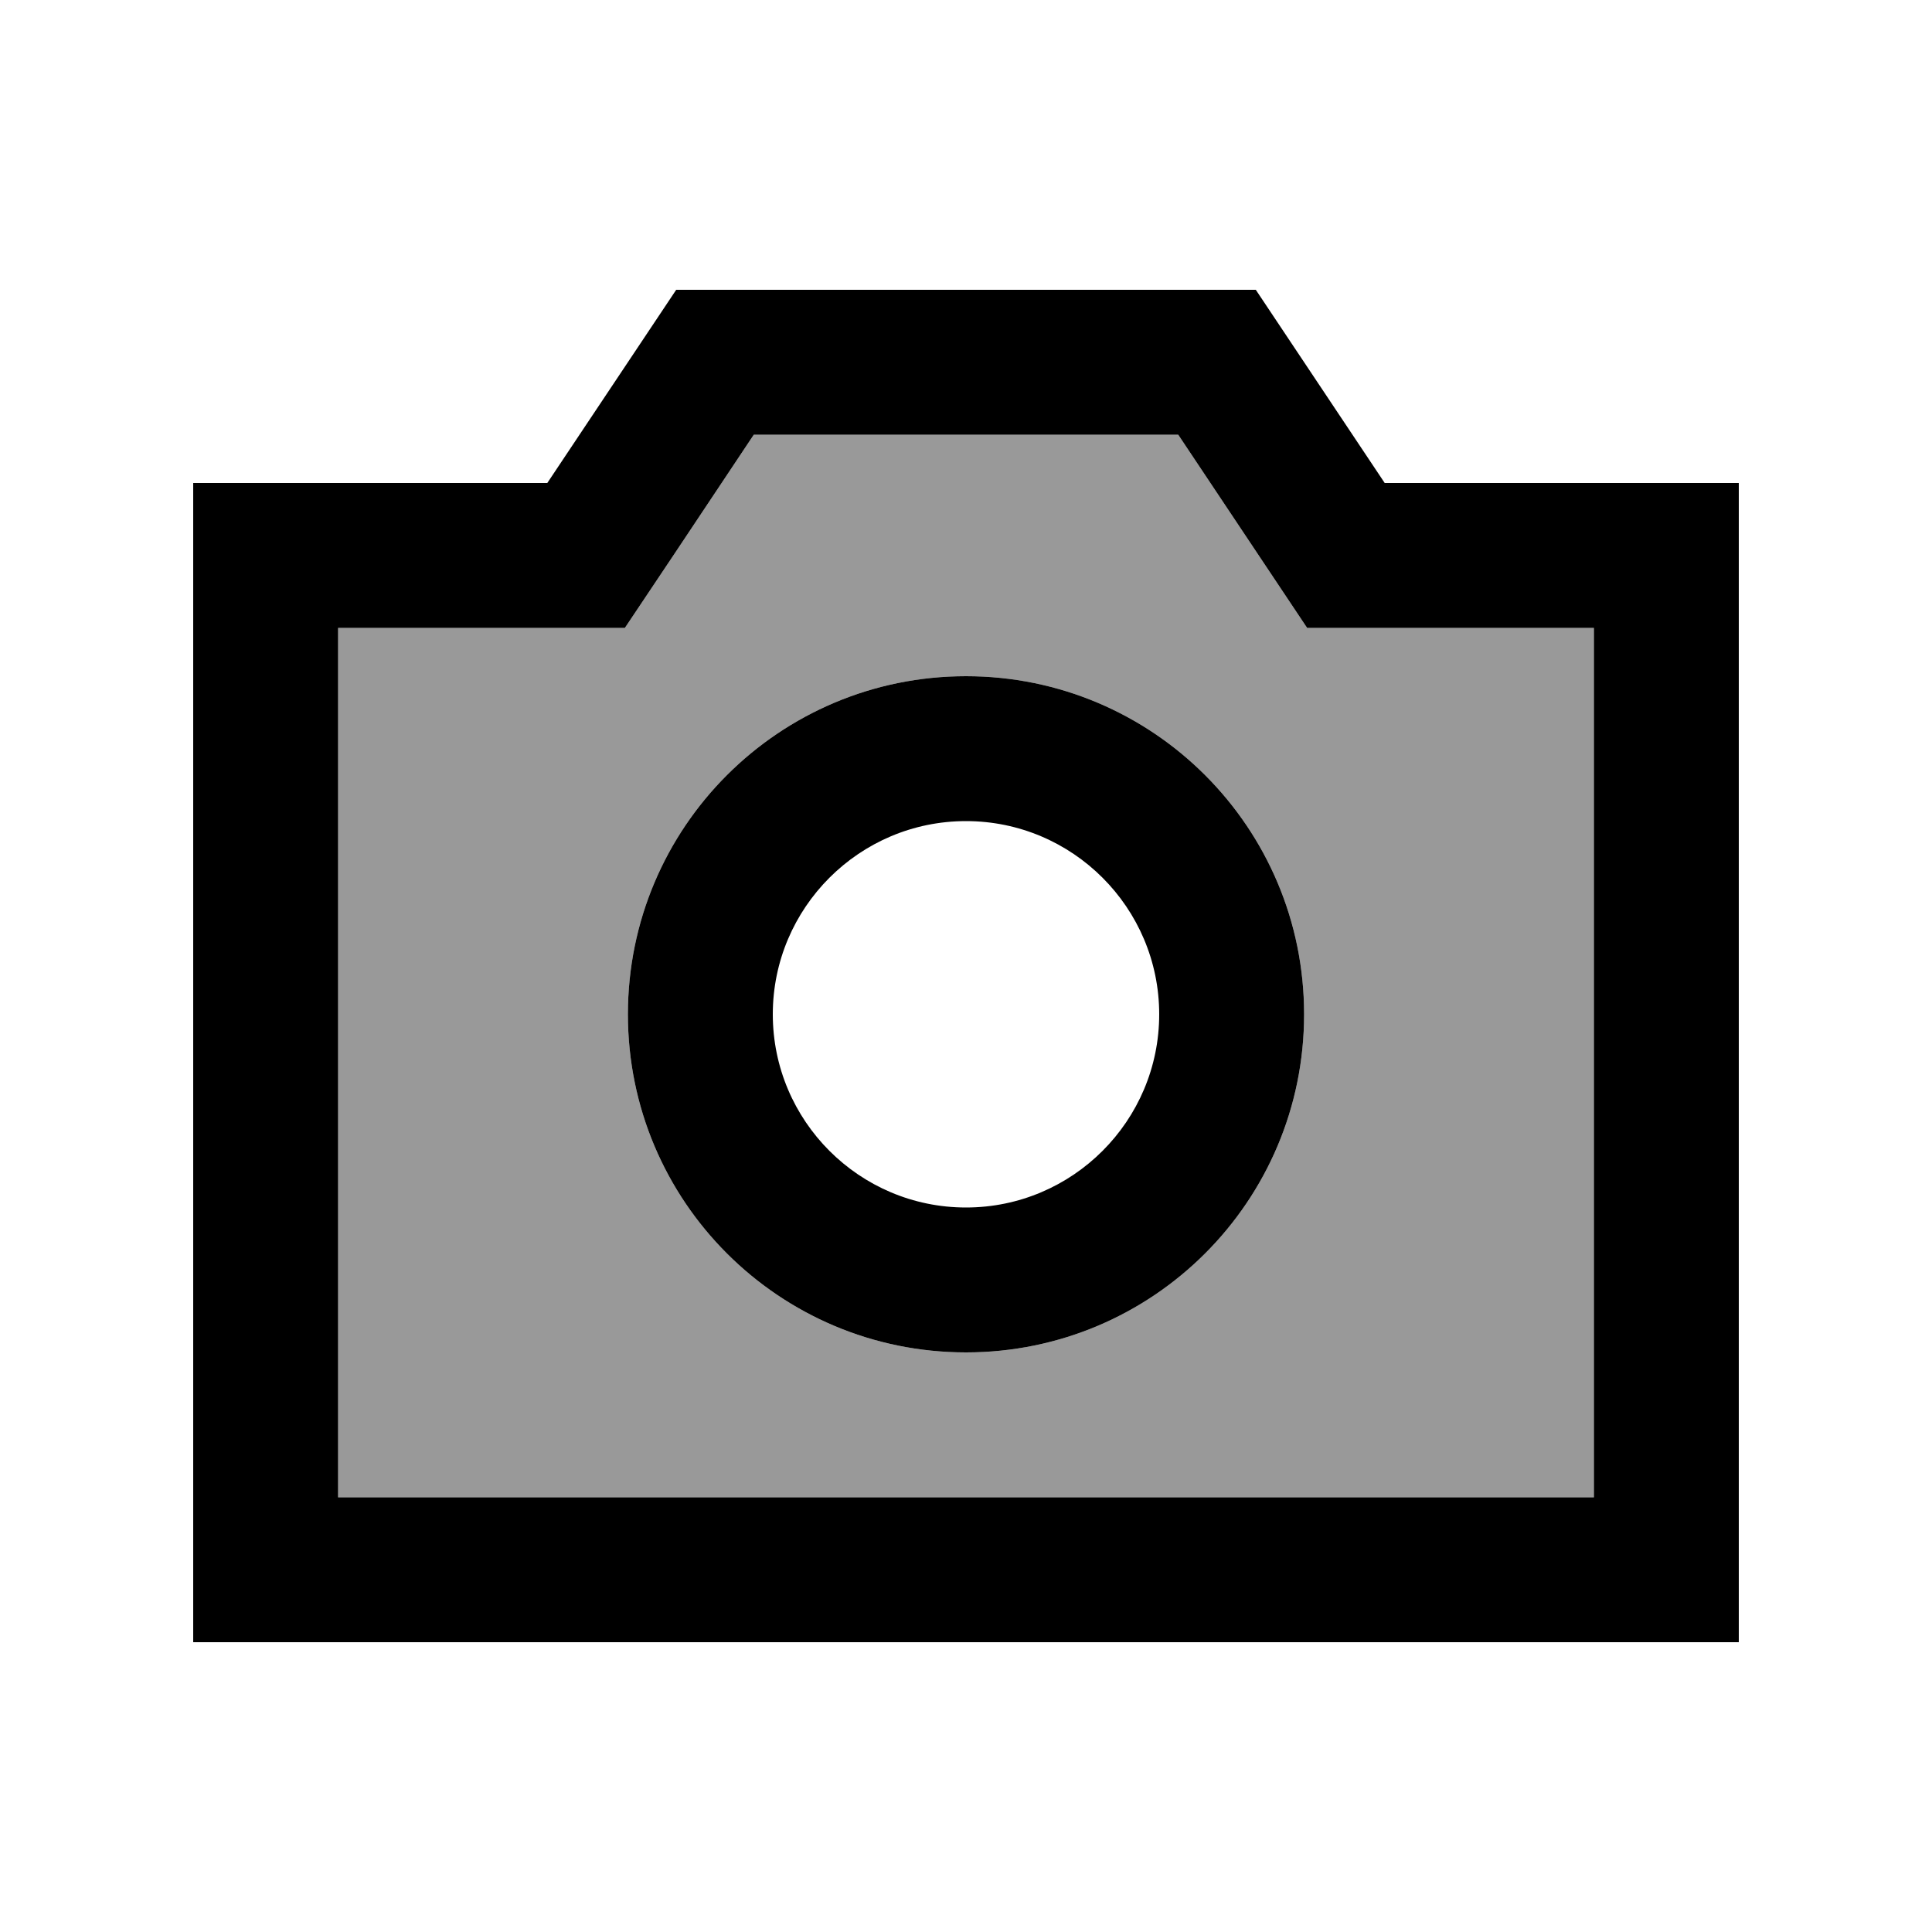 <svg xmlns="http://www.w3.org/2000/svg" viewBox="0 0 640 640"><!--! Font Awesome Pro 7.1.0 by @fontawesome - https://fontawesome.com License - https://fontawesome.com/license (Commercial License) Copyright 2025 Fonticons, Inc. --><path opacity=".4" fill="currentColor" d="M112 208L112 496L528 496L528 208L433 208C425.9 197.3 411.6 176 390.3 144L249.7 144C228.4 176 214.2 197.3 207 208L112 208zM432 336C432 397.9 381.9 448 320 448C258.1 448 208 397.9 208 336C208 274.1 258.1 224 320 224C381.9 224 432 274.1 432 336z"/><path fill="currentColor" d="M416 96L458.7 160L576 160L576 544L64 544L64 160L181.3 160L224 96L416 96zM458.7 208L433 208C425.9 197.3 411.6 176 390.3 144L249.7 144C228.4 176 214.2 197.3 207 208L112 208L112 496L528 496L528 208L458.7 208zM320 224C381.9 224 432 274.1 432 336C432 397.9 381.9 448 320 448C258.1 448 208 397.9 208 336C208 274.1 258.1 224 320 224zM384 336C384 300.7 355.3 272 320 272C284.7 272 256 300.7 256 336C256 371.3 284.7 400 320 400C355.3 400 384 371.3 384 336z"/></svg>